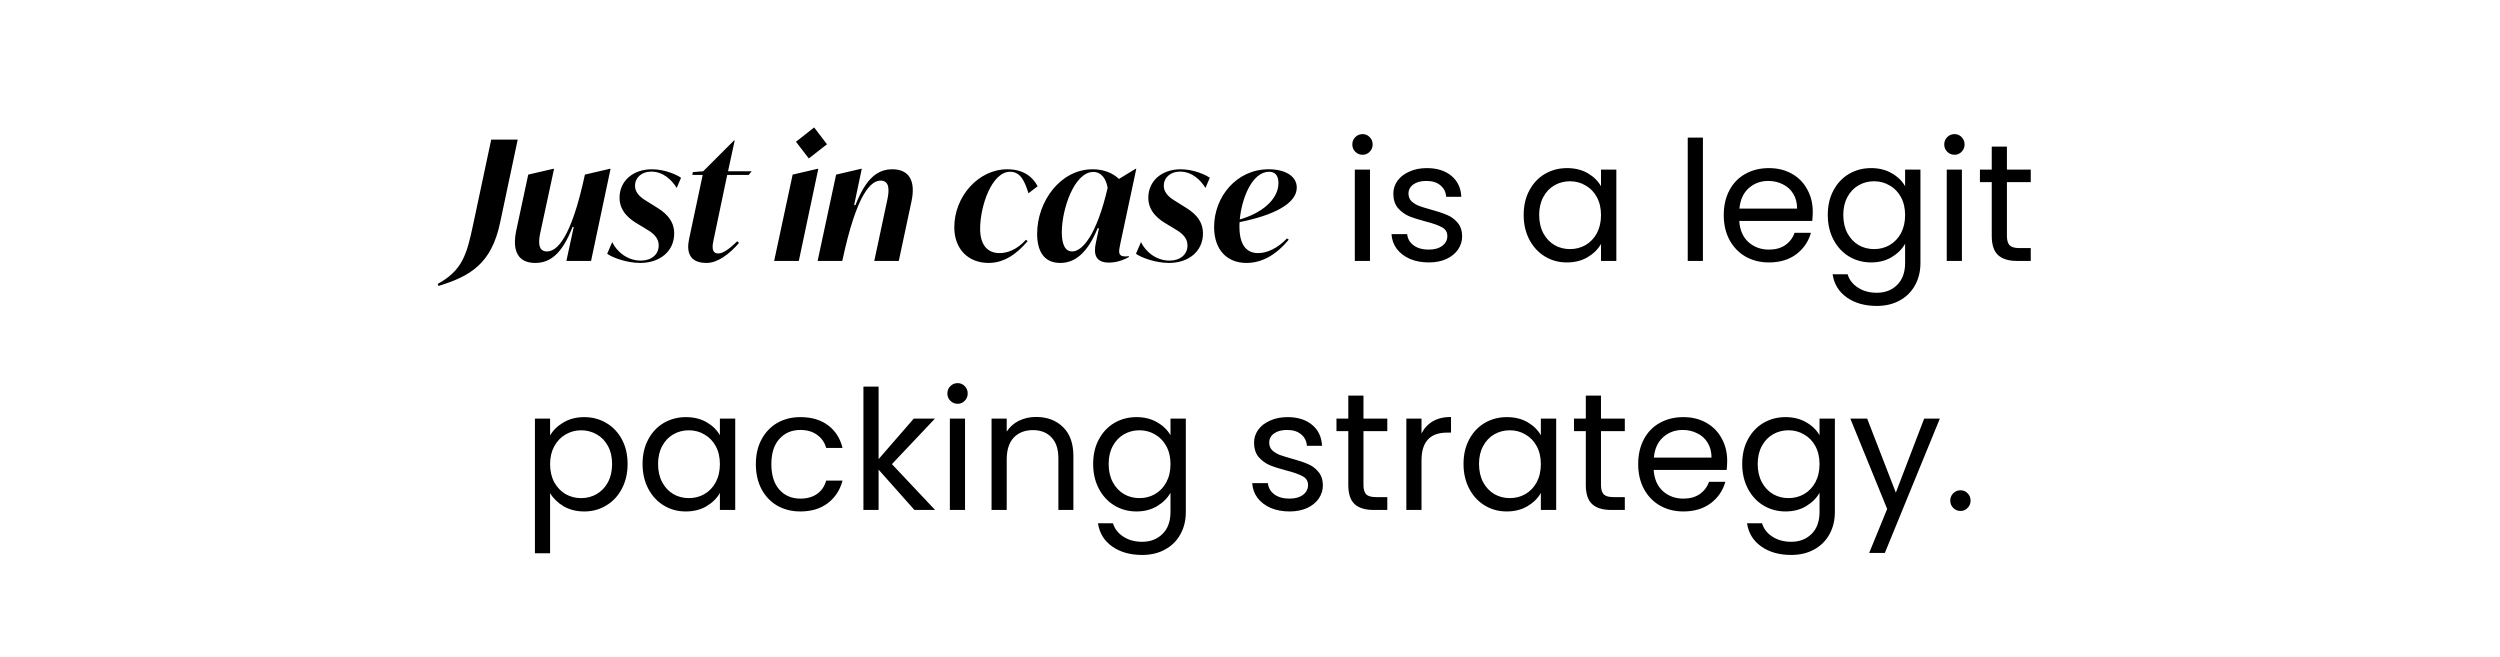 <svg xmlns="http://www.w3.org/2000/svg" width="1024" viewBox="0 0 1024 269" height="269" fill="none"><path fill="#000" d="m179.625 117.121-.342-.819c10.104-5.598 11.879-11.879 14.541-24.44l7.373-34.679h10.854l-7.236 34.133c-3.55 16.657-12.083 21.777-25.19 25.805zm70.187-47.992h.273l-7.987 37.752h-10.104l3.004-13.927h-.478c-4.301 11.059-9.216 14.745-15.291 14.745-6.895 0-9.558-4.71-7.783-13.244l4.915-22.938 10.309-2.389h.273l-5.598 26.01c-.751 3.413-1.229 7.851 2.662 7.851s9.831-4.711 15.565-31.471zm12.414 38.571c-5.461 0-11.401-2.184-13.517-3.755l2.048-4.778c1.912 3.959 6.212 7.577 11.742 7.577 4.301 0 7.304-2.526 7.304-6.144 0-3.686-2.798-5.461-6.075-7.372l-2.39-1.434c-3.072-1.775-7.577-4.983-7.577-10.786 0-6.895 5.529-11.674 13.244-11.674 5.461 0 10.308 2.321 11.946 3.482l-1.775 4.164c-1.843-3.004-5.325-6.69-10.445-6.69-3.891 0-6.621 2.458-6.621 5.734 0 3.55 3.003 5.325 6.075 7.168l2.39 1.502c2.935 1.775 7.577 4.847 7.577 10.923 0 7.236-5.802 12.083-13.926 12.083zm35.633-36.045-5.598 26.692c-.478 2.252-1.024 5.462 1.98 5.462 1.638 0 4.164-1.434 7.714-4.984l.751.683c-4.096 4.71-8.807 8.192-13.312 8.192-7.441 0-8.124-5.052-7.168-9.694l5.598-26.351h-4.233l.205-1.161 4.232-.341 12.63-12.629h.273l-2.731 12.629h9.694l-1.229 1.502zm33.428-6.758-5.257-6.827 7.441-5.871 5.257 6.895zm-14.2 41.984 7.578-35.362 10.24-2.389h.273l-7.987 37.752zm48.388-37.547c6.895 0 9.694 4.71 7.851 13.244l-5.188 24.303h-10.035l5.324-24.986c.888-4.028.956-7.919-2.73-7.919-3.891 0-9.762 4.984-15.702 32.905h-10.103l7.578-35.362 10.24-2.389h.273l-3.141 14.882h.546c4.301-10.991 9.08-14.677 15.087-14.677zm39.466 38.366c-8.192 0-14.063-5.53-14.063-14.609 0-12.561 9.83-23.757 21.709-23.757 6.827 0 10.513 3.277 12.424 6.963l-3.754 2.867c-1.502-4.847-3.209-8.806-7.51-8.806-7.577 0-12.288 14.131-12.288 23.347 0 6.827 3.209 9.967 7.919 9.967 3.345 0 7.168-1.433 10.855-5.461l.682.546c-4.573 5.461-9.83 8.943-15.974 8.943zm53.934-7.851c-.683 3.277-1.092 5.189 2.184 5.189.547 0 .956-.069 1.366-.137l-.069.41c-1.092.614-4.3 2.253-8.123 2.253-5.53 0-6.349-3.482-5.393-7.988l1.297-6.076h-.546c-4.233 10.308-9.421 14.199-15.292 14.199-6.963 0-9.489-5.188-9.489-11.947 0-13.175 9.489-26.419 22.733-26.419 4.505 0 8.192 1.502 10.786 3.959l6.826-4.164h.273zm-19.729 3.141c4.096 0 9.967-6.417 14.541-26.01-.547-3.618-2.526-6.554-5.871-6.554-7.783 0-12.903 15.223-12.903 24.712 0 4.369 1.093 7.851 4.233 7.851zm39.664 4.71c-5.461 0-11.4-2.184-13.516-3.755l2.048-4.778c1.911 3.959 6.212 7.577 11.741 7.577 4.301 0 7.305-2.526 7.305-6.144 0-3.686-2.799-5.461-6.076-7.372l-2.389-1.434c-3.072-1.775-7.578-4.983-7.578-10.786 0-6.895 5.53-11.674 13.244-11.674 5.461 0 10.308 2.321 11.947 3.482l-1.775 4.164c-1.843-3.004-5.325-6.69-10.445-6.69-3.891 0-6.622 2.458-6.622 5.734 0 3.55 3.004 5.325 6.076 7.168l2.389 1.502c2.936 1.775 7.578 4.847 7.578 10.923 0 7.236-5.803 12.083-13.927 12.083zm52.349-30.857c0 6.622-9.694 11.401-23.415 14.131-.069.614-.069 1.297-.069 1.911 0 7.51 2.936 10.786 7.646 10.786 3.482 0 7.783-1.775 11.81-6.007l.751.478c-5.461 6.622-11.332 9.557-17.339 9.557-7.783 0-13.244-5.188-13.244-14.745 0-12.288 9.148-23.62 22.323-23.62 6.895 0 11.537 2.867 11.537 7.509zm-11.332-6.485c-6.963 0-11.196 10.854-12.015 19.524 8.738-2.458 15.838-8.056 15.838-14.882 0-3.277-1.502-4.642-3.823-4.642zm38.315-6.963c-1.184 0-2.185-.41-3.004-1.229s-1.229-1.821-1.229-3.004c0-1.183.41-2.185 1.229-3.004s1.82-1.229 3.004-1.229c1.137 0 2.093.41 2.867 1.229.819.819 1.229 1.821 1.229 3.004 0 1.183-.41 2.184-1.229 3.004-.774.819-1.73 1.229-2.867 1.229zm3.003 6.076v37.41h-6.212v-37.41zm24.105 38.024c-2.867 0-5.439-.478-7.714-1.433-2.276-1.002-4.074-2.367-5.393-4.096-1.32-1.775-2.048-3.8-2.185-6.076h6.417c.182 1.866 1.047 3.391 2.594 4.574 1.593 1.183 3.664 1.775 6.213 1.775 2.366 0 4.232-.524 5.597-1.57 1.366-1.047 2.048-2.367 2.048-3.96 0-1.638-.728-2.844-2.184-3.618-1.456-.819-3.709-1.616-6.759-2.389-2.776-.728-5.051-1.456-6.826-2.185-1.73-.774-3.231-1.889-4.506-3.345-1.229-1.502-1.843-3.459-1.843-5.871 0-1.911.569-3.664 1.707-5.256 1.137-1.593 2.753-2.845 4.847-3.755 2.093-.956 4.482-1.434 7.168-1.434 4.141 0 7.486 1.047 10.035 3.14 2.548 2.094 3.914 4.961 4.096 8.602h-6.212c-.137-1.957-.933-3.527-2.39-4.71-1.411-1.183-3.322-1.775-5.734-1.775-2.23 0-4.005.478-5.325 1.434-1.32.956-1.98 2.207-1.98 3.755 0 1.229.387 2.253 1.161 3.072.819.774 1.82 1.411 3.004 1.911 1.228.455 2.912.979 5.051 1.57 2.685.728 4.87 1.456 6.554 2.185 1.684.683 3.117 1.729 4.301 3.14 1.228 1.411 1.866 3.254 1.911 5.53 0 2.048-.569 3.891-1.707 5.53-1.137 1.638-2.753 2.935-4.846 3.891-2.048.91-4.415 1.365-7.1 1.365zm38.848-19.456c0-3.823.774-7.168 2.321-10.035 1.547-2.913 3.664-5.166 6.349-6.758 2.73-1.593 5.757-2.389 9.079-2.389 3.277 0 6.121.705 8.533 2.116 2.413 1.411 4.21 3.186 5.394 5.325v-6.827h6.28v37.41h-6.28v-6.963c-1.229 2.184-3.072 4.005-5.53 5.461-2.412 1.411-5.234 2.116-8.465 2.116-3.322 0-6.326-.819-9.011-2.457-2.685-1.639-4.802-3.937-6.349-6.895-1.547-2.958-2.321-6.326-2.321-10.103zm31.676.068c0-2.822-.569-5.279-1.707-7.373s-2.685-3.686-4.642-4.779c-1.912-1.138-4.028-1.707-6.349-1.707s-4.437.546-6.349 1.638c-1.911 1.092-3.436 2.685-4.574 4.779-1.137 2.094-1.706 4.551-1.706 7.373 0 2.867.569 5.37 1.706 7.509 1.138 2.094 2.663 3.709 4.574 4.847 1.912 1.092 4.028 1.638 6.349 1.638s4.437-.546 6.349-1.638c1.957-1.138 3.504-2.754 4.642-4.847 1.138-2.139 1.707-4.619 1.707-7.441zm41.737-31.744v50.517h-6.213v-50.517zm44.994 30.379c0 1.183-.069 2.435-.205 3.755h-29.901c.228 3.686 1.479 6.576 3.755 8.67 2.321 2.048 5.12 3.072 8.397 3.072 2.685 0 4.915-.615 6.69-1.843 1.82-1.275 3.094-2.959 3.823-5.052h6.69c-1.001 3.595-3.004 6.531-6.008 8.806-3.003 2.23-6.735 3.345-11.195 3.345-3.55 0-6.736-.796-9.558-2.389-2.776-1.593-4.96-3.846-6.553-6.758-1.593-2.958-2.39-6.372-2.39-10.24 0-3.868.774-7.259 2.321-10.172 1.548-2.913 3.71-5.143 6.486-6.69 2.821-1.593 6.053-2.389 9.694-2.389 3.549 0 6.69.774 9.42 2.321 2.731 1.547 4.825 3.686 6.281 6.417 1.502 2.685 2.253 5.734 2.253 9.148zm-6.417-1.297c0-2.367-.524-4.392-1.57-6.076-1.047-1.729-2.481-3.026-4.301-3.891-1.775-.91-3.755-1.365-5.939-1.365-3.141 0-5.826 1.001-8.056 3.004-2.184 2.002-3.436 4.779-3.755 8.329zm30.318-16.589c3.231 0 6.053.705 8.465 2.116 2.458 1.411 4.278 3.186 5.461 5.325v-6.827h6.281v38.229c0 3.413-.728 6.44-2.185 9.08-1.456 2.685-3.549 4.778-6.28 6.28-2.685 1.502-5.826 2.253-9.421 2.253-4.915 0-9.011-1.161-12.288-3.482s-5.211-5.484-5.803-9.489h6.144c.683 2.276 2.094 4.096 4.233 5.462 2.139 1.41 4.71 2.116 7.714 2.116 3.413 0 6.19-1.07 8.329-3.209 2.184-2.139 3.276-5.142 3.276-9.011v-7.851c-1.228 2.185-3.049 4.005-5.461 5.462-2.412 1.456-5.234 2.184-8.465 2.184-3.322 0-6.349-.819-9.079-2.457-2.686-1.639-4.802-3.937-6.349-6.895-1.548-2.958-2.321-6.326-2.321-10.103 0-3.823.773-7.168 2.321-10.035 1.547-2.913 3.663-5.166 6.349-6.758 2.73-1.593 5.757-2.389 9.079-2.389zm13.926 19.251c0-2.822-.568-5.279-1.706-7.373s-2.685-3.686-4.642-4.779c-1.912-1.138-4.028-1.707-6.349-1.707s-4.437.546-6.349 1.638c-1.911 1.092-3.436 2.685-4.574 4.779-1.138 2.094-1.706 4.551-1.706 7.373 0 2.867.568 5.37 1.706 7.509 1.138 2.094 2.663 3.709 4.574 4.847 1.912 1.092 4.028 1.638 6.349 1.638s4.437-.546 6.349-1.638c1.957-1.138 3.504-2.754 4.642-4.847 1.138-2.139 1.706-4.619 1.706-7.441zm20.261-24.712c-1.184 0-2.185-.41-3.004-1.229s-1.229-1.821-1.229-3.004c0-1.183.41-2.185 1.229-3.004s1.82-1.229 3.004-1.229c1.138 0 2.093.41 2.867 1.229.819.819 1.229 1.821 1.229 3.004 0 1.183-.41 2.184-1.229 3.004-.774.819-1.729 1.229-2.867 1.229zm3.003 6.076v37.41h-6.212v-37.41zm18.439 5.12v22.05c0 1.82.387 3.118 1.16 3.891.774.728 2.117 1.092 4.028 1.092h4.574v5.257h-5.598c-3.459 0-6.053-.797-7.782-2.389-1.73-1.593-2.594-4.21-2.594-7.851v-22.05h-4.847v-5.12h4.847v-9.421h6.212v9.421h9.762v5.12zm-596.717 103.775c1.229-2.139 3.049-3.914 5.461-5.325 2.458-1.456 5.302-2.185 8.533-2.185 3.323 0 6.327.797 9.012 2.39 2.73 1.593 4.869 3.845 6.417 6.758 1.547 2.867 2.321 6.212 2.321 10.035 0 3.778-.774 7.146-2.321 10.104-1.548 2.958-3.687 5.256-6.417 6.895-2.685 1.638-5.689 2.457-9.012 2.457-3.185 0-6.007-.705-8.465-2.116-2.412-1.456-4.255-3.254-5.529-5.393v24.644h-6.212v-55.159h6.212zm25.395 11.673c0-2.821-.569-5.279-1.707-7.373-1.137-2.093-2.685-3.686-4.642-4.778-1.911-1.092-4.028-1.639-6.349-1.639-2.275 0-4.391.569-6.348 1.707-1.912 1.092-3.459 2.708-4.643 4.847-1.137 2.094-1.706 4.528-1.706 7.305 0 2.821.569 5.302 1.706 7.441 1.184 2.093 2.731 3.709 4.643 4.847 1.957 1.092 4.073 1.638 6.348 1.638 2.321 0 4.438-.546 6.349-1.638 1.957-1.138 3.505-2.754 4.642-4.847 1.138-2.139 1.707-4.643 1.707-7.51zm12.478 0c0-3.823.774-7.168 2.321-10.035 1.547-2.913 3.664-5.165 6.349-6.758 2.73-1.593 5.757-2.39 9.079-2.39 3.277 0 6.121.706 8.534 2.117 2.412 1.41 4.209 3.185 5.393 5.324v-6.826h6.28v37.41h-6.28v-6.963c-1.229 2.184-3.072 4.005-5.53 5.461-2.412 1.411-5.234 2.116-8.465 2.116-3.322 0-6.326-.819-9.011-2.457-2.685-1.639-4.802-3.937-6.349-6.895s-2.321-6.326-2.321-10.104zm31.676.069c0-2.822-.569-5.28-1.707-7.373-1.138-2.094-2.685-3.687-4.642-4.779-1.912-1.138-4.028-1.707-6.349-1.707s-4.437.547-6.349 1.639c-1.911 1.092-3.436 2.685-4.574 4.778-1.137 2.094-1.706 4.552-1.706 7.373 0 2.867.569 5.371 1.706 7.51 1.138 2.093 2.663 3.709 4.574 4.847 1.912 1.092 4.028 1.638 6.349 1.638s4.437-.546 6.349-1.638c1.957-1.138 3.504-2.754 4.642-4.847 1.138-2.139 1.707-4.62 1.707-7.441zm14.73 0c0-3.869.774-7.237 2.321-10.104 1.548-2.913 3.687-5.165 6.417-6.758 2.777-1.593 5.94-2.39 9.49-2.39 4.596 0 8.374 1.115 11.332 3.345 3.004 2.23 4.983 5.325 5.939 9.285h-6.69c-.637-2.276-1.889-4.074-3.755-5.393-1.82-1.32-4.096-1.98-6.826-1.98-3.55 0-6.418 1.229-8.602 3.686-2.185 2.412-3.277 5.848-3.277 10.309 0 4.505 1.092 7.987 3.277 10.444 2.184 2.458 5.052 3.687 8.602 3.687 2.73 0 5.006-.637 6.826-1.912 1.821-1.274 3.072-3.094 3.755-5.461h6.69c-1.001 3.823-3.004 6.895-6.007 9.216-3.004 2.275-6.759 3.413-11.264 3.413-3.55 0-6.713-.796-9.49-2.389-2.73-1.593-4.869-3.846-6.417-6.758-1.547-2.913-2.321-6.327-2.321-10.24zm64.951 18.773-14.678-16.521v16.521h-6.212v-50.517h6.212v29.696l14.405-16.589h8.669l-17.612 18.637 17.681 18.773zm17.725-43.486c-1.183 0-2.185-.41-3.004-1.229s-1.229-1.82-1.229-3.004c0-1.183.41-2.184 1.229-3.003s1.821-1.229 3.004-1.229c1.138 0 2.094.41 2.867 1.229.819.819 1.229 1.82 1.229 3.003 0 1.184-.41 2.185-1.229 3.004-.773.819-1.729 1.229-2.867 1.229zm3.004 6.076v37.41h-6.213v-37.41zm29.088-.683c4.551 0 8.237 1.388 11.059 4.164 2.822 2.731 4.232 6.69 4.232 11.879v22.05h-6.144v-21.163c0-3.732-.933-6.576-2.798-8.533-1.866-2.003-4.415-3.004-7.646-3.004-3.277 0-5.894 1.024-7.851 3.072-1.911 2.048-2.867 5.029-2.867 8.943v20.685h-6.212v-37.41h6.212v5.325c1.229-1.912 2.89-3.391 4.983-4.438 2.139-1.047 4.483-1.57 7.032-1.57zm41.141.068c3.231 0 6.053.706 8.465 2.117 2.457 1.41 4.278 3.185 5.461 5.324v-6.826h6.28v38.229c0 3.413-.728 6.44-2.184 9.08-1.456 2.685-3.55 4.778-6.281 6.28-2.685 1.502-5.825 2.253-9.42 2.253-4.916 0-9.012-1.161-12.288-3.482-3.277-2.321-5.211-5.484-5.803-9.489h6.144c.683 2.276 2.093 4.096 4.232 5.462 2.139 1.41 4.711 2.116 7.715 2.116 3.413 0 6.189-1.07 8.328-3.209 2.185-2.139 3.277-5.142 3.277-9.011v-7.851c-1.229 2.185-3.049 4.005-5.461 5.462-2.412 1.456-5.234 2.184-8.465 2.184-3.323 0-6.349-.819-9.08-2.457-2.685-1.639-4.801-3.937-6.349-6.895-1.547-2.958-2.321-6.326-2.321-10.104 0-3.823.774-7.168 2.321-10.035 1.548-2.913 3.664-5.165 6.349-6.758 2.731-1.593 5.757-2.39 9.08-2.39zm13.926 19.252c0-2.822-.569-5.28-1.707-7.373-1.138-2.094-2.685-3.687-4.642-4.779-1.911-1.138-4.028-1.707-6.349-1.707s-4.437.547-6.348 1.639c-1.912 1.092-3.437 2.685-4.574 4.778-1.138 2.094-1.707 4.552-1.707 7.373 0 2.867.569 5.371 1.707 7.51 1.137 2.093 2.662 3.709 4.574 4.847 1.911 1.092 4.027 1.638 6.348 1.638s4.438-.546 6.349-1.638c1.957-1.138 3.504-2.754 4.642-4.847 1.138-2.139 1.707-4.62 1.707-7.441zm48.768 19.387c-2.867 0-5.438-.478-7.714-1.433-2.275-1.002-4.073-2.367-5.393-4.096-1.32-1.775-2.048-3.801-2.184-6.076h6.417c.182 1.866 1.047 3.391 2.594 4.574 1.593 1.183 3.664 1.775 6.212 1.775 2.367 0 4.233-.524 5.598-1.57 1.365-1.047 2.048-2.367 2.048-3.96 0-1.638-.728-2.844-2.184-3.618-1.457-.819-3.71-1.616-6.759-2.389-2.776-.729-5.052-1.457-6.827-2.185-1.729-.774-3.231-1.889-4.505-3.345-1.229-1.502-1.843-3.459-1.843-5.871 0-1.911.569-3.664 1.706-5.256 1.138-1.593 2.754-2.845 4.847-3.755 2.094-.956 4.483-1.434 7.168-1.434 4.142 0 7.487 1.047 10.035 3.141 2.549 2.093 3.914 4.96 4.096 8.601h-6.212c-.136-1.957-.933-3.527-2.389-4.71-1.411-1.183-3.322-1.775-5.735-1.775-2.23 0-4.004.478-5.324 1.433-1.32.956-1.98 2.208-1.98 3.755 0 1.229.387 2.253 1.16 3.072.82.774 1.821 1.411 3.004 1.912 1.229.455 2.913.978 5.052 1.57 2.685.728 4.87 1.456 6.554 2.184 1.683.683 3.117 1.73 4.3 3.141 1.229 1.41 1.866 3.254 1.912 5.529 0 2.048-.569 3.891-1.707 5.53-1.138 1.638-2.753 2.935-4.847 3.891-2.048.91-4.414 1.365-7.1 1.365zm30.274-32.904v22.05c0 1.82.387 3.117 1.161 3.891.773.728 2.116 1.092 4.027 1.092h4.574v5.257h-5.598c-3.458 0-6.053-.797-7.782-2.389-1.729-1.593-2.594-4.21-2.594-7.851v-22.05h-4.847v-5.12h4.847v-9.421h6.212v9.421h9.762v5.12zm23.774.955c1.093-2.139 2.64-3.8 4.643-4.983 2.048-1.183 4.528-1.775 7.441-1.775v6.417h-1.639c-6.963 0-10.445 3.778-10.445 11.332v20.344h-6.212v-37.41h6.212zm17.207 12.493c0-3.823.774-7.168 2.321-10.035 1.547-2.913 3.664-5.165 6.349-6.758 2.73-1.593 5.757-2.39 9.079-2.39 3.277 0 6.121.706 8.534 2.117 2.412 1.41 4.209 3.185 5.393 5.324v-6.826h6.28v37.41h-6.28v-6.963c-1.229 2.184-3.072 4.005-5.53 5.461-2.412 1.411-5.234 2.116-8.465 2.116-3.322 0-6.326-.819-9.011-2.457-2.685-1.639-4.802-3.937-6.349-6.895s-2.321-6.326-2.321-10.104zm31.676.069c0-2.822-.569-5.28-1.707-7.373-1.138-2.094-2.685-3.687-4.642-4.779-1.912-1.138-4.028-1.707-6.349-1.707s-4.437.547-6.349 1.639c-1.911 1.092-3.436 2.685-4.574 4.778-1.137 2.094-1.706 4.552-1.706 7.373 0 2.867.569 5.371 1.706 7.51 1.138 2.093 2.663 3.709 4.574 4.847 1.912 1.092 4.028 1.638 6.349 1.638s4.437-.546 6.349-1.638c1.957-1.138 3.504-2.754 4.642-4.847 1.138-2.139 1.707-4.62 1.707-7.441zm24.629-13.517v22.05c0 1.82.387 3.117 1.16 3.891.774.728 2.117 1.092 4.028 1.092h4.574v5.257h-5.598c-3.459 0-6.053-.797-7.782-2.389-1.73-1.593-2.594-4.21-2.594-7.851v-22.05h-4.847v-5.12h4.847v-9.421h6.212v9.421h9.762v5.12zm51.695 12.151c0 1.183-.068 2.435-.204 3.755h-29.901c.227 3.686 1.479 6.576 3.754 8.67 2.322 2.048 5.12 3.072 8.397 3.072 2.685 0 4.915-.615 6.69-1.843 1.821-1.275 3.095-2.959 3.823-5.052h6.69c-1.001 3.595-3.003 6.531-6.007 8.806-3.004 2.23-6.736 3.345-11.196 3.345-3.55 0-6.735-.796-9.557-2.389-2.776-1.593-4.961-3.846-6.554-6.758-1.593-2.959-2.389-6.372-2.389-10.24 0-3.869.774-7.259 2.321-10.172s3.709-5.143 6.485-6.69c2.822-1.593 6.053-2.39 9.694-2.39 3.55 0 6.69.774 9.421 2.321 2.731 1.548 4.824 3.687 6.281 6.417 1.501 2.686 2.252 5.735 2.252 9.148zm-6.417-1.297c0-2.366-.523-4.392-1.57-6.076-1.047-1.729-2.48-3.026-4.301-3.891-1.775-.91-3.754-1.365-5.939-1.365-3.14 0-5.825 1.001-8.055 3.004-2.185 2.002-3.436 4.778-3.755 8.328zm30.319-16.589c3.231 0 6.053.706 8.465 2.117 2.457 1.41 4.278 3.185 5.461 5.324v-6.826h6.281v38.229c0 3.413-.729 6.44-2.185 9.08-1.456 2.685-3.55 4.778-6.28 6.28-2.686 1.502-5.826 2.253-9.421 2.253-4.915 0-9.011-1.161-12.288-3.482s-5.211-5.484-5.803-9.489h6.144c.683 2.276 2.094 4.096 4.233 5.462 2.139 1.41 4.71 2.116 7.714 2.116 3.413 0 6.189-1.07 8.328-3.209 2.185-2.139 3.277-5.142 3.277-9.011v-7.851c-1.229 2.185-3.049 4.005-5.461 5.462-2.412 1.456-5.234 2.184-8.465 2.184-3.323 0-6.349-.819-9.08-2.457-2.685-1.639-4.801-3.937-6.349-6.895-1.547-2.958-2.321-6.326-2.321-10.104 0-3.823.774-7.168 2.321-10.035 1.548-2.913 3.664-5.165 6.349-6.758 2.731-1.593 5.757-2.39 9.08-2.39zm13.926 19.252c0-2.822-.569-5.28-1.707-7.373-1.137-2.094-2.685-3.687-4.642-4.779-1.911-1.138-4.027-1.707-6.348-1.707-2.322 0-4.438.547-6.349 1.639-1.912 1.092-3.436 2.685-4.574 4.778-1.138 2.094-1.707 4.552-1.707 7.373 0 2.867.569 5.371 1.707 7.51 1.138 2.093 2.662 3.709 4.574 4.847 1.911 1.092 4.027 1.638 6.349 1.638 2.321 0 4.437-.546 6.348-1.638 1.957-1.138 3.505-2.754 4.642-4.847 1.138-2.139 1.707-4.62 1.707-7.441zm49.274-18.637-22.528 55.023h-6.417l7.373-18.023-15.087-37h6.895l11.741 30.31 11.606-30.31zm8.497 37.819c-1.183 0-2.184-.409-3.003-1.228-.82-.82-1.229-1.821-1.229-3.004s.409-2.185 1.229-3.004c.819-.819 1.82-1.229 3.003-1.229 1.138 0 2.094.41 2.868 1.229.819.819 1.228 1.821 1.228 3.004s-.409 2.184-1.228 3.004c-.774.819-1.73 1.228-2.868 1.228z"></path></svg>